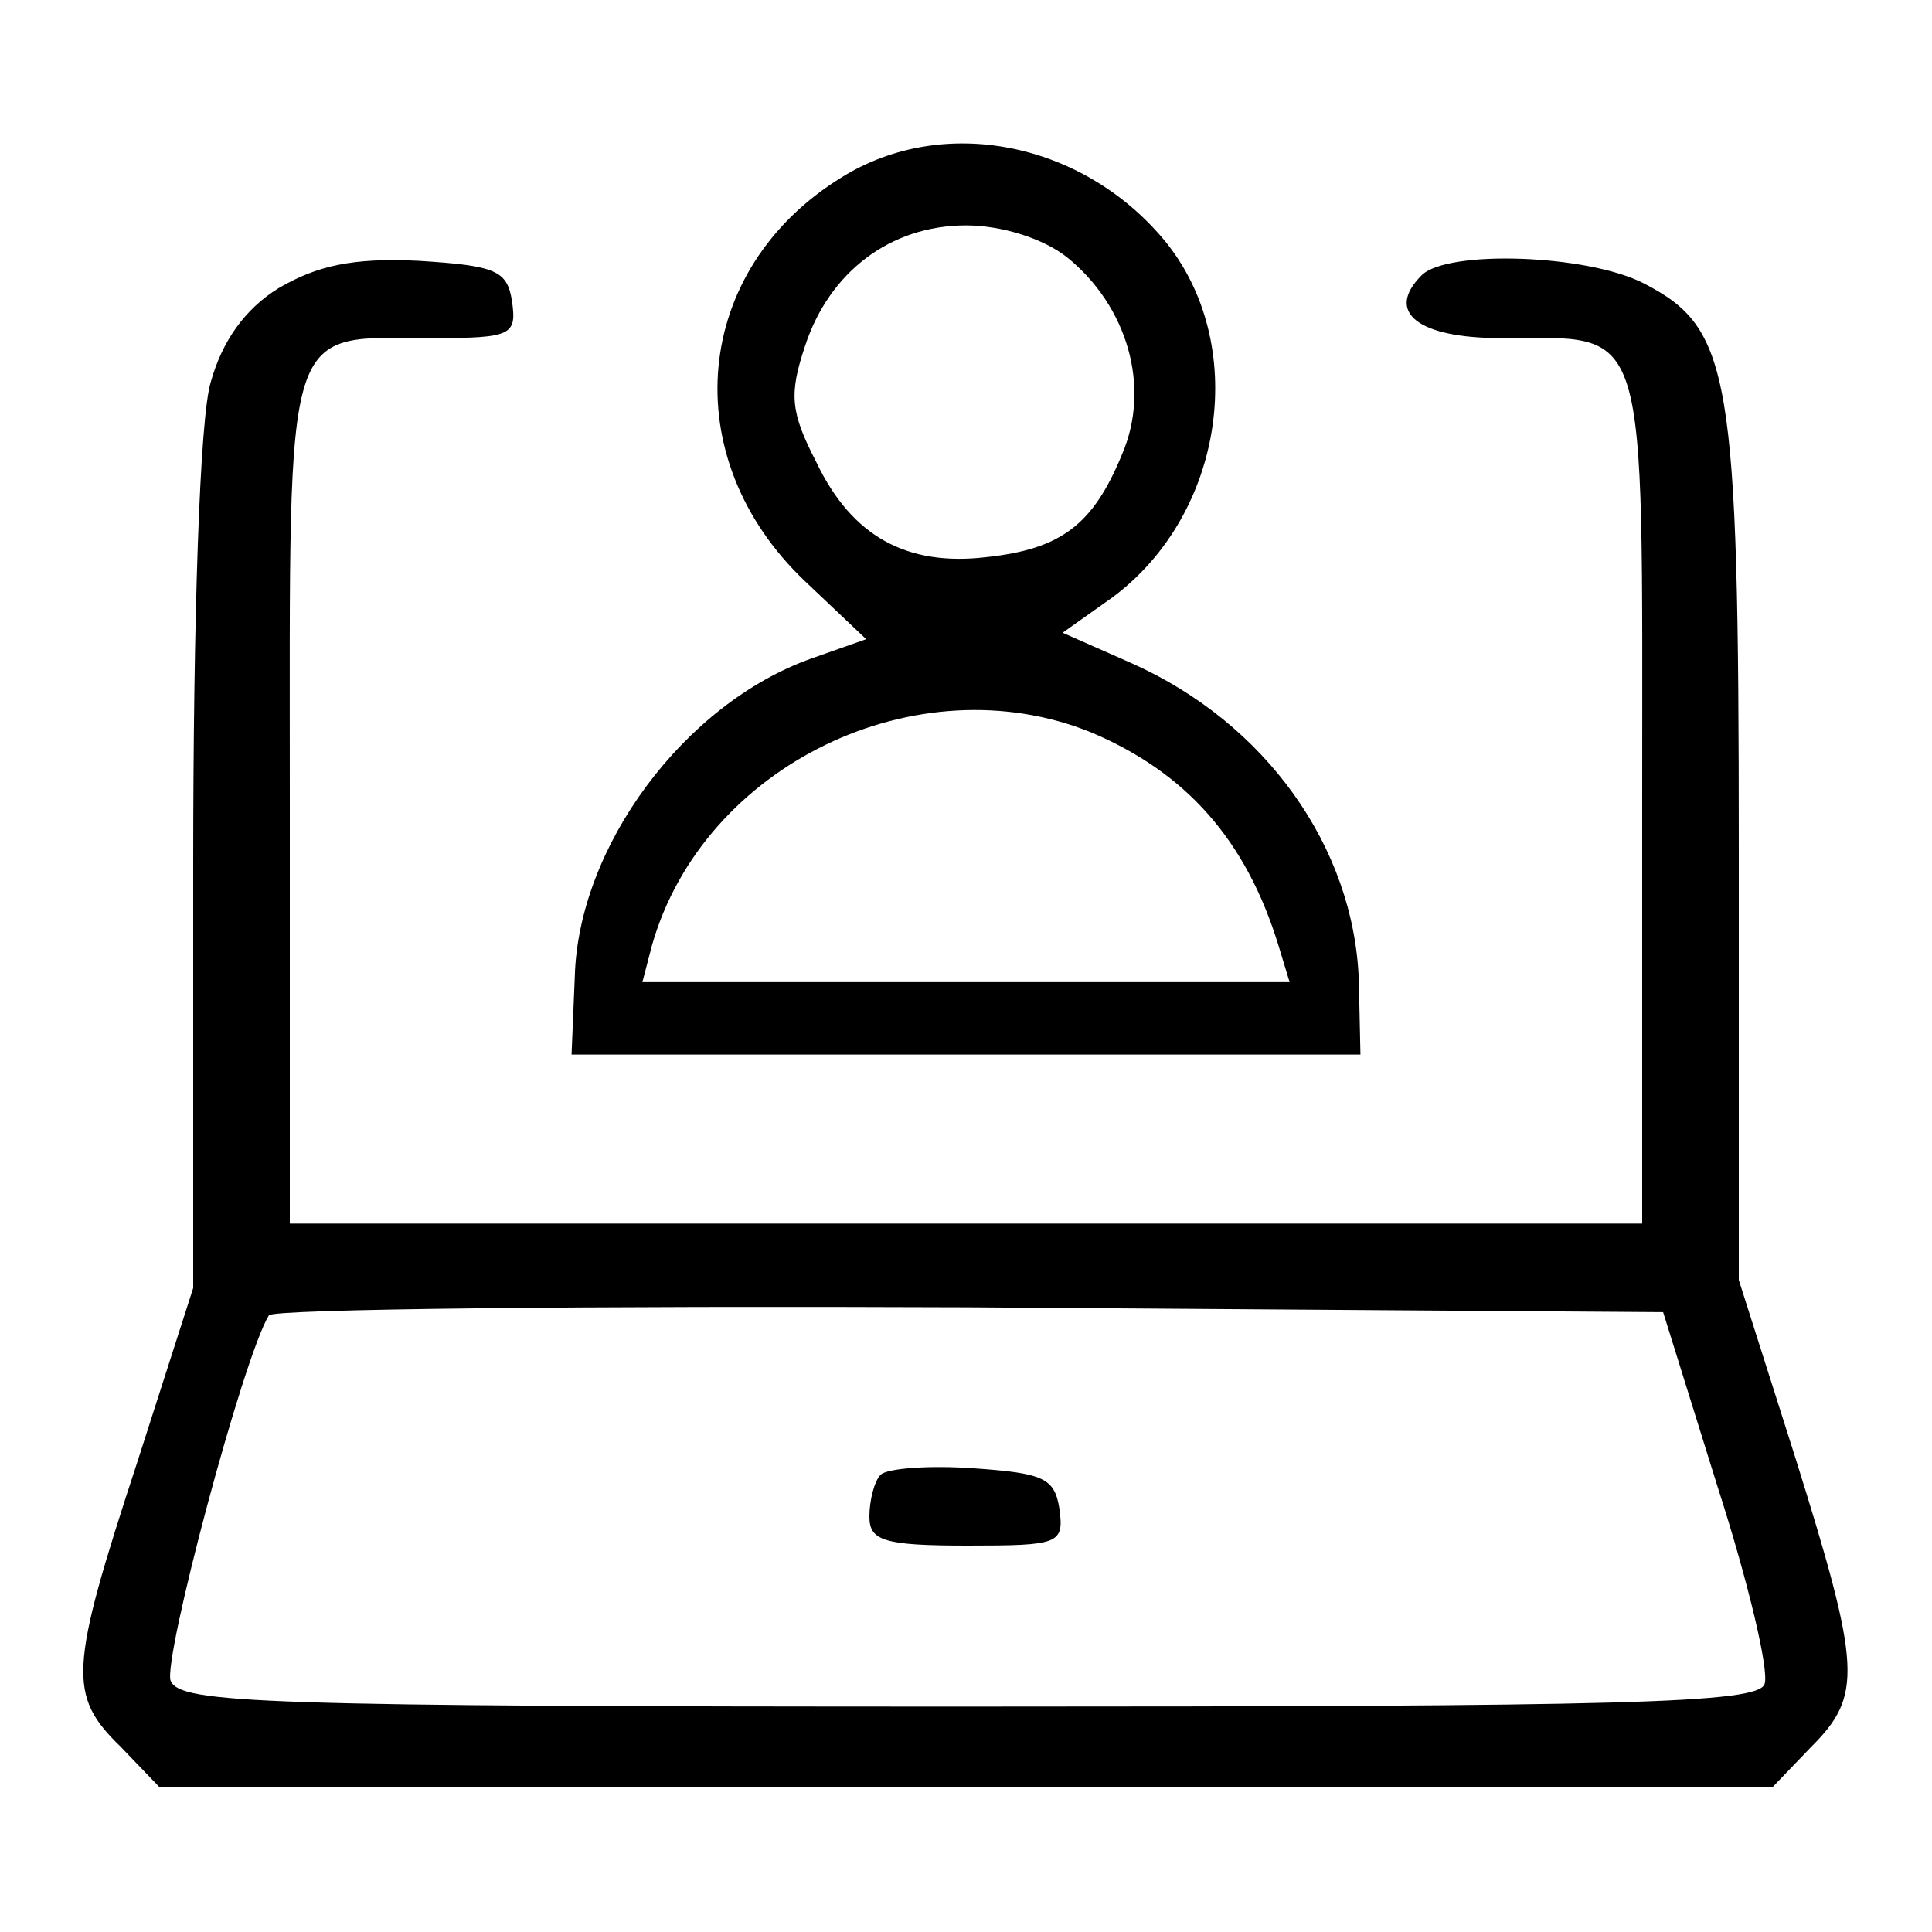 <?xml version="1.0" standalone="no"?>
<!DOCTYPE svg PUBLIC "-//W3C//DTD SVG 20010904//EN"
 "http://www.w3.org/TR/2001/REC-SVG-20010904/DTD/svg10.dtd">
<svg version="1.0" xmlns="http://www.w3.org/2000/svg"
 width="120pt" height="120pt" viewBox="0 0 120 120"
 preserveAspectRatio="xMidYMid meet">

<g transform="translate(0,120) scale(0.1,-0.1)"
fill="#000000" stroke="none">
<path d="M523 1090 c-93 -57 -104 -174 -23 -251 l38 -36 -34 -12 c-79 -28
-145 -117 -147 -198 l-2 -48 245 0 245 0 -1 46 c-3 83 -58 160 -141 197 l-43
19 31 22 c70 52 85 158 32 222 -51 61 -137 78 -200 39z m140 -50 c37 -30 52
-80 34 -122 -18 -44 -38 -59 -84 -64 -50 -6 -84 13 -106 59 -16 31 -17 42 -7
72 15 46 53 75 100 75 22 0 48 -8 63 -20z m15 -295 c59 -25 96 -67 116 -132
l7 -23 -201 0 -201 0 6 23 c32 112 165 176 273 132z"/>
<path d="M173 1021 c-21 -13 -35 -33 -42 -58 -7 -22 -11 -147 -11 -301 l0
-262 -35 -109 c-42 -128 -43 -144 -10 -176 l24 -25 501 0 501 0 24 25 c32 32
31 49 -10 180 l-35 110 0 268 c0 296 -5 323 -59 351 -35 18 -122 21 -138 5
-23 -23 -2 -39 49 -39 93 0 88 16 88 -285 l0 -265 -420 0 -420 0 0 265 c0 302
-5 285 90 285 48 0 51 2 48 23 -3 19 -10 22 -58 25 -41 2 -63 -3 -87 -17z
m894 -745 c19 -59 32 -114 29 -122 -4 -12 -86 -14 -495 -14 -440 0 -489 2
-495 16 -5 13 45 201 61 227 2 4 198 6 435 5 l431 -3 34 -109z"/>
<path d="M547 284 c-4 -4 -7 -16 -7 -26 0 -15 9 -18 61 -18 57 0 60 1 57 23
-3 19 -10 22 -53 25 -28 2 -54 0 -58 -4z"/>
</g>
</svg>

